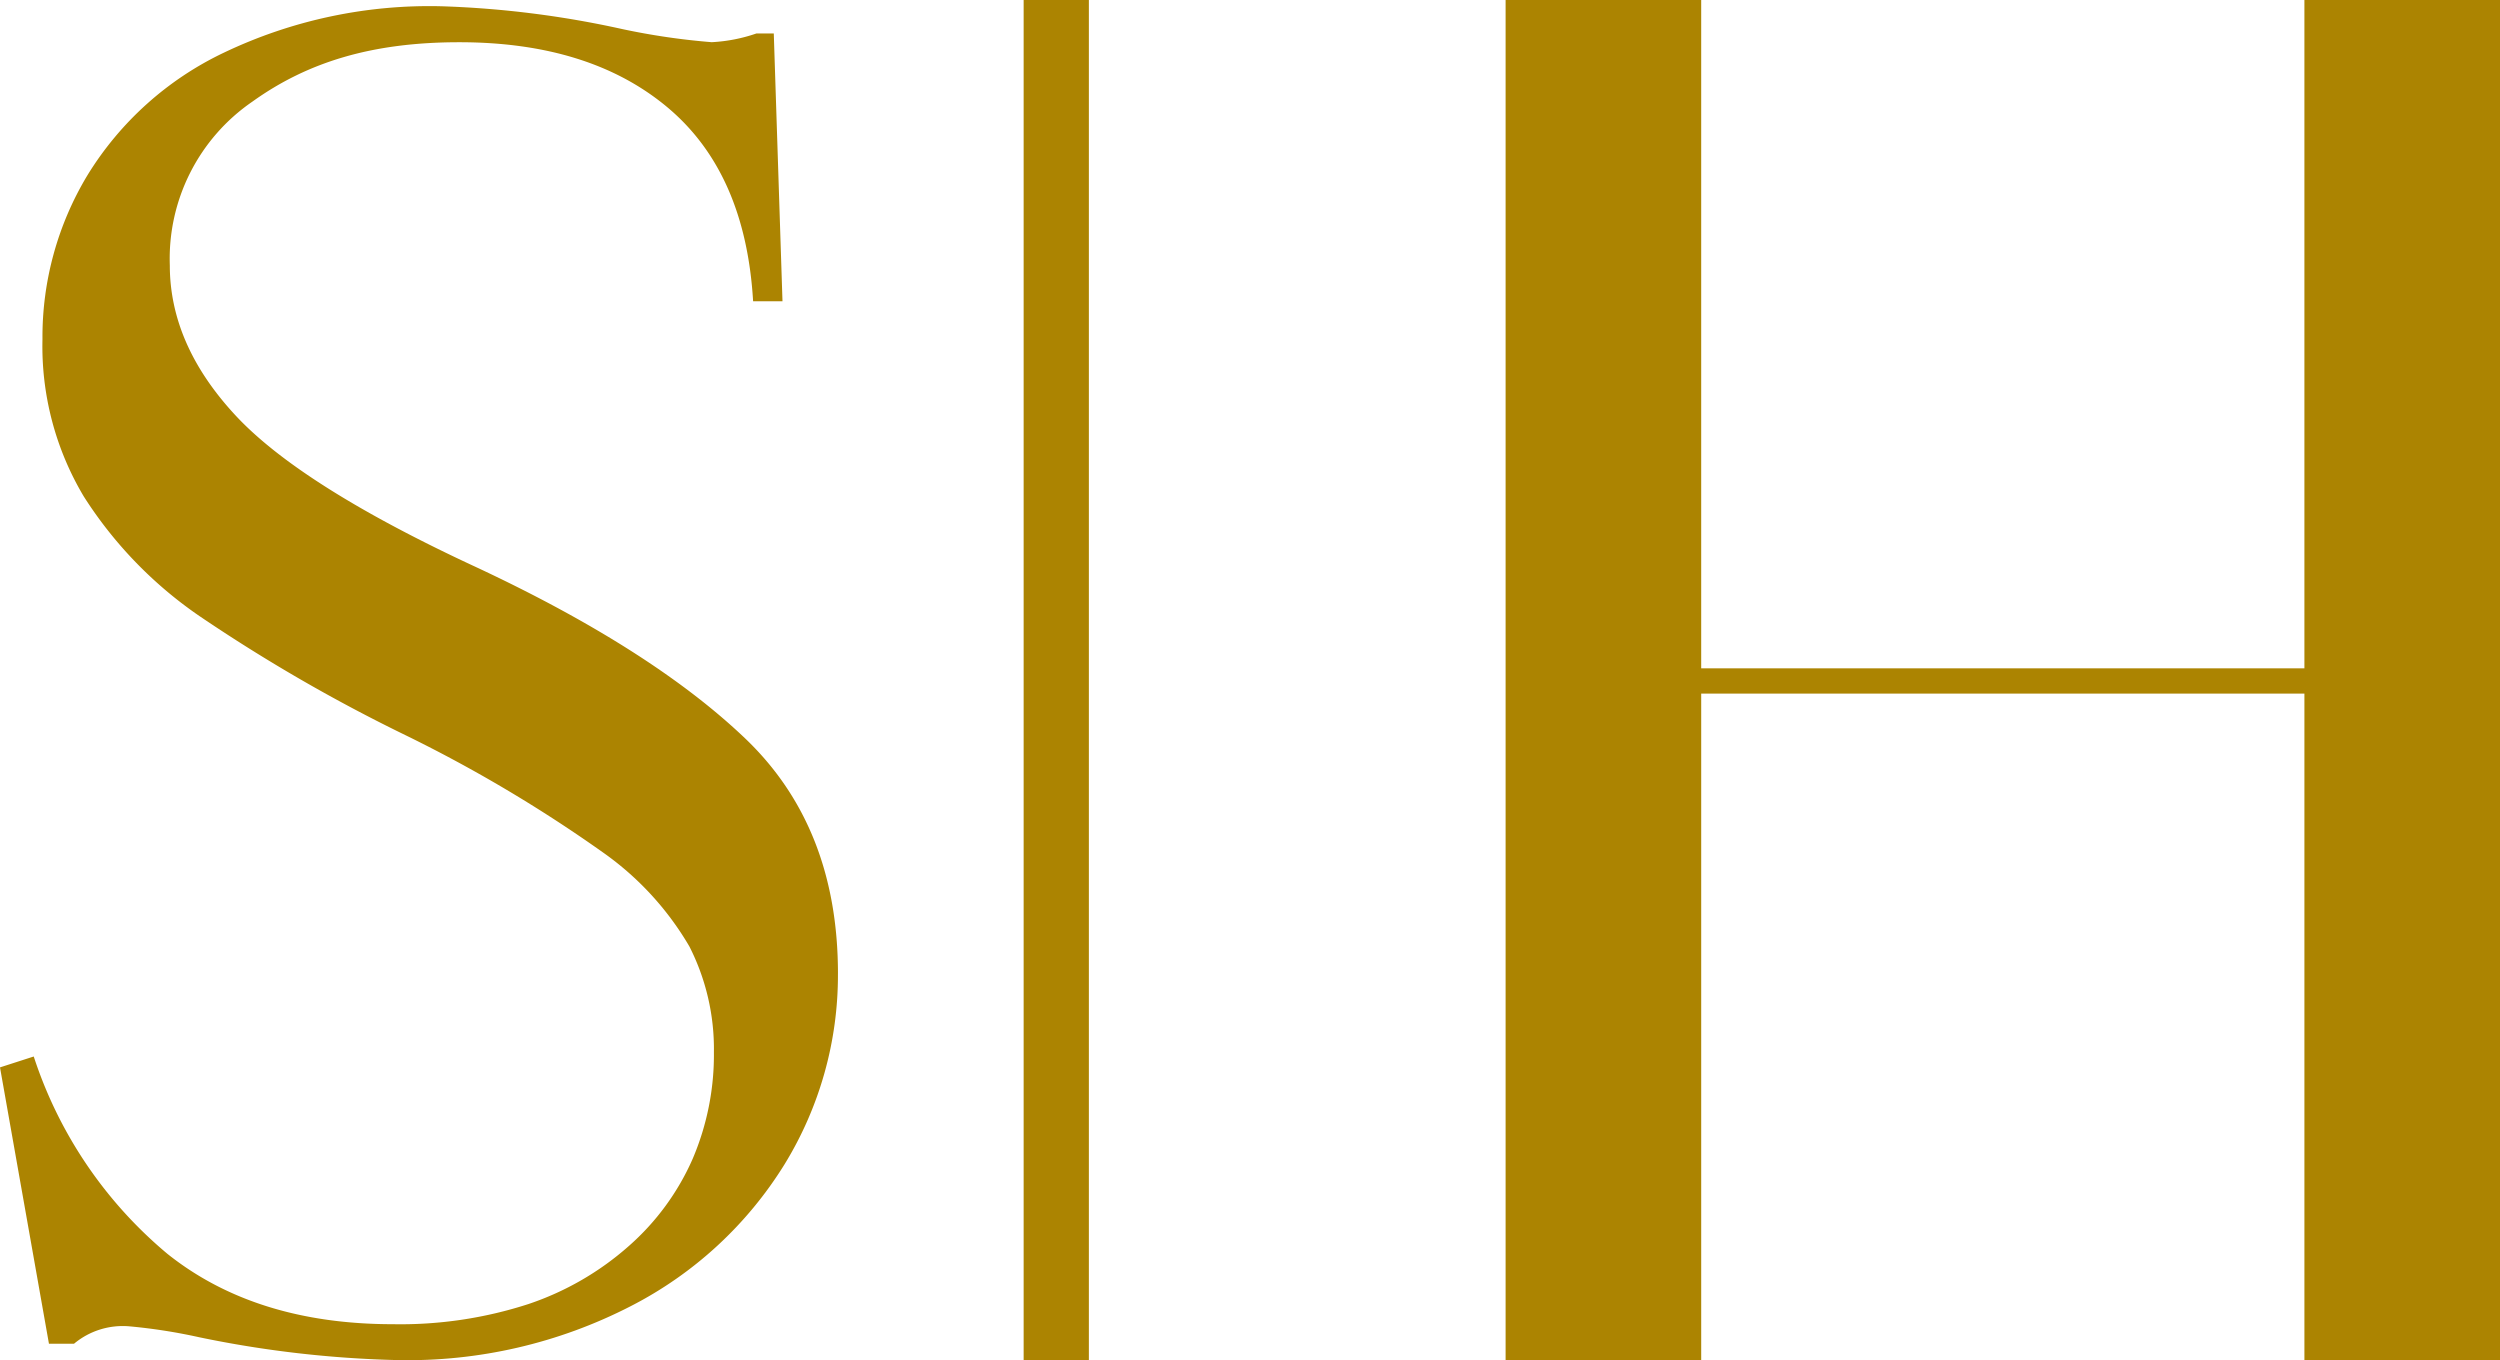 <svg xmlns="http://www.w3.org/2000/svg" width="168.067" height="91.438" viewBox="0 0 168.067 91.438">
    <g data-name="Grupo 9788">
        <path data-name="Rectángulo 11120" transform="translate(68.816)" style="fill:#ac8401" d="M0 0h4.385v91.437H0z"/>
        <path data-name="Trazado 15639" d="M155.162 76.689a24.3 24.3 0 0 1-3.585 12.8 26.208 26.208 0 0 1-10.352 9.547 32.76 32.76 0 0 1-15.693 3.621 73.643 73.643 0 0 1-13.315-1.536 37.307 37.307 0 0 0-4.682-.732 5.107 5.107 0 0 0-3.731 1.171h-1.683L98.83 82.98l2.268-.732a28.981 28.981 0 0 0 9 13.278q5.926 4.719 15.144 4.719a27.865 27.865 0 0 0 9.108-1.353 19.578 19.578 0 0 0 6.767-3.914 16.793 16.793 0 0 0 4.28-5.853 17.837 17.837 0 0 0 1.427-7.17 15.214 15.214 0 0 0-1.646-7.1 20.174 20.174 0 0 0-5.816-6.328 95.333 95.333 0 0 0-13.242-7.865 112.02 112.02 0 0 1-13.864-8.011 27.944 27.944 0 0 1-7.791-8.048 19.7 19.7 0 0 1-2.78-10.572 21.037 21.037 0 0 1 3.036-11.047 21.688 21.688 0 0 1 9.181-8.23 32.06 32.06 0 0 1 14.632-3.109 65.75 65.75 0 0 1 12.144 1.536 46.582 46.582 0 0 0 6 .878 10.923 10.923 0 0 0 3-.585h1.171l.585 18h-1.975q-.512-8.633-5.743-13.022t-14.01-4.39c-5.853 0-10.193 1.329-13.9 3.987a12.805 12.805 0 0 0-5.56 11.01q0 5.341 4.426 10.1T130.947 49.4q11.705 5.487 17.961 11.449t6.255 15.839" transform="translate(-98.83 -11.223)" style="fill:#ac8401"/>
        <path data-name="Trazado 15656" d="M195.459 11.3v44.931h40.552V11.3h13.149v91.437h-13.149V57.93h-40.552v44.807H182.31V11.3z" transform="translate(-81.093 -11.3)" style="fill:#ac8401"/>
    </g>
</svg>
